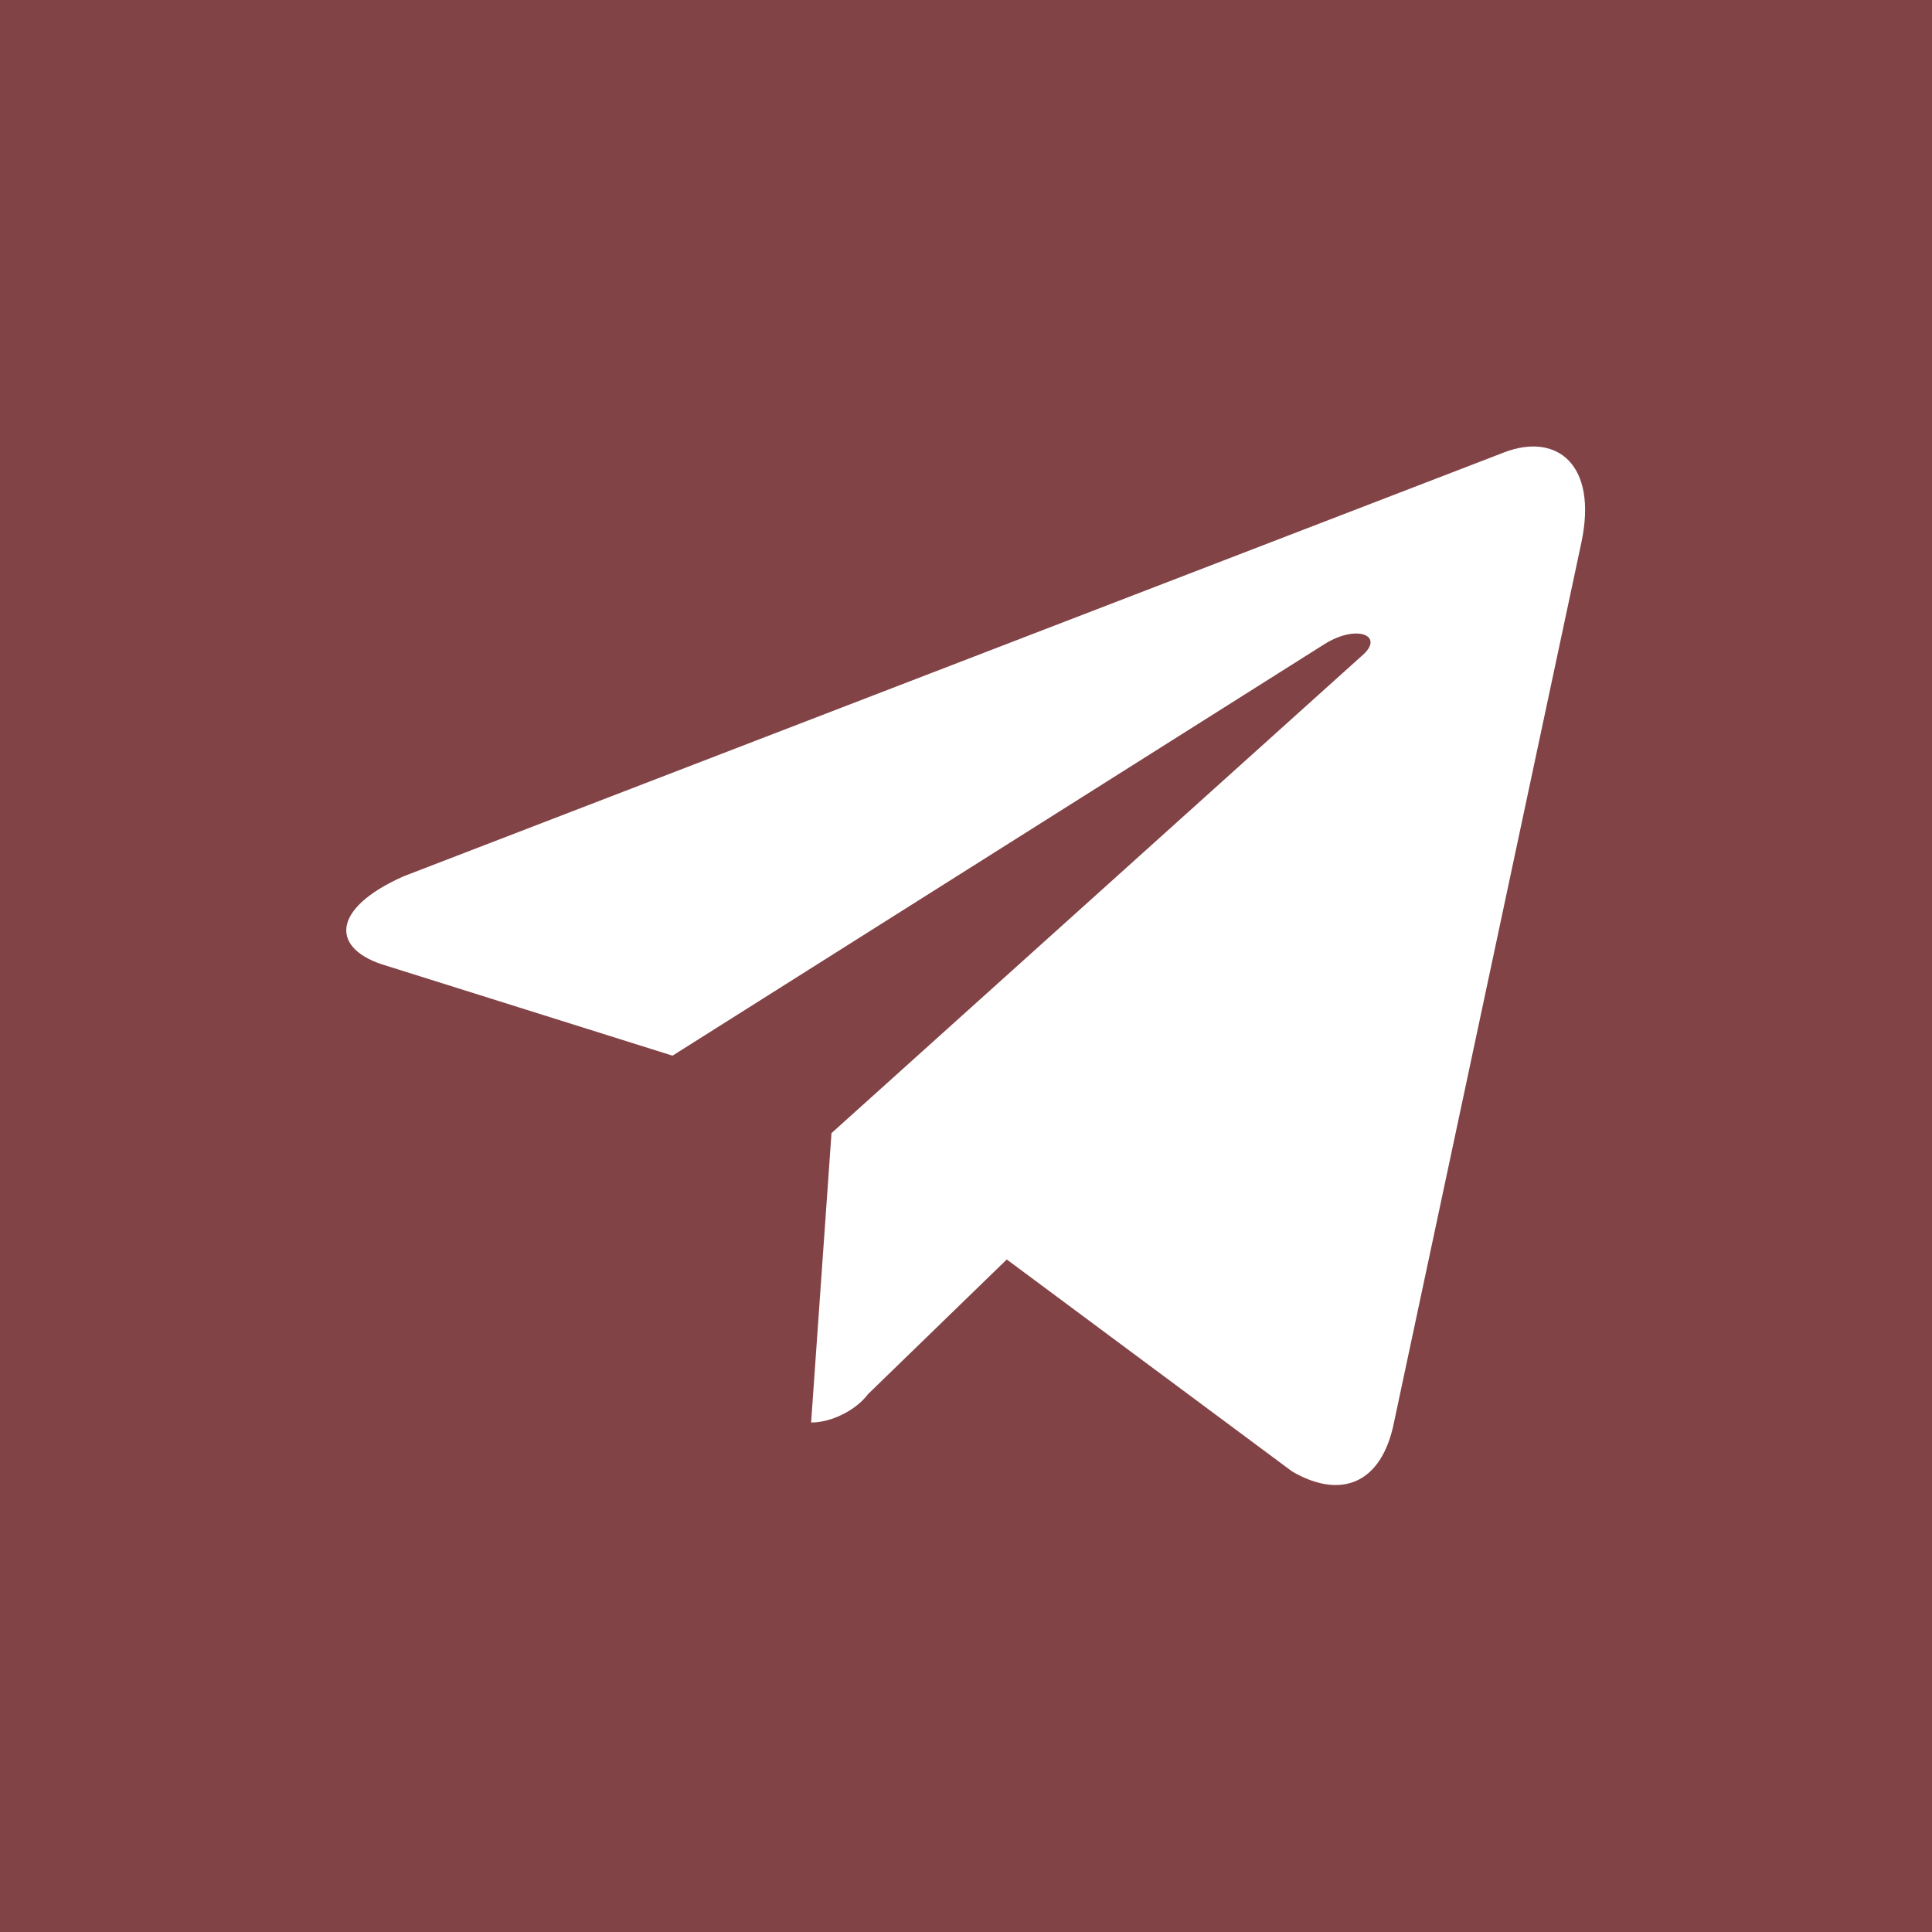 <?xml version="1.0" encoding="UTF-8"?> <!-- Generator: Adobe Illustrator 23.0.3, SVG Export Plug-In . SVG Version: 6.00 Build 0) --> <svg xmlns="http://www.w3.org/2000/svg" xmlns:xlink="http://www.w3.org/1999/xlink" id="Слой_1" x="0px" y="0px" viewBox="0 0 47.4 47.4" style="enable-background:new 0 0 47.4 47.4;" xml:space="preserve"> <style type="text/css"> .st0{display:none;fill:#FFFFFF;} .st1{fill:#824346;} .st2{display:none;fill:#8A8A8A;} .st3{display:none;} .st4{display:inline;fill:#FFFFFF;} .st5{display:none;fill-rule:evenodd;clip-rule:evenodd;fill:#FFFFFF;} .st6{fill:#FFFFFF;} .st7{display:inline;fill:#333333;} </style> <title>facebook c</title> <g> <g id="Capa_1"> <path class="st0" d="M8.5,0H39c4.7,0,8.5,3.8,8.5,8.5V39c0,4.7-3.8,8.5-8.5,8.5H8.5C3.8,47.4,0,43.6,0,39V8.5C0,3.8,3.8,0,8.5,0z"></path> <rect class="st1" width="47.4" height="47.4"></rect> <path class="st2" d="M20.1,38h5.8V23.6h4l0.4-4.8h-4.4V16c0-1.1,0.2-1.6,1.3-1.6h3.1v-5h-4c-4.3,0-6.2,1.9-6.2,5.5v3.9h-3v4.9h3 L20.1,38z"></path> </g> </g> <g class="st3"> <path class="st4" d="M23.2,13c3.5,0,3.9,0,5.3,0.1c0.8,0,1.6,0.2,2.4,0.4c0.6,0.2,1.1,0.6,1.5,1s0.8,0.9,1,1.5 c0.3,0.8,0.4,1.6,0.5,2.4c0.1,1.4,0.1,1.8,0.1,5.3s0,3.9-0.1,5.3c0,0.8-0.2,1.6-0.5,2.4c-0.4,1.1-1.3,2-2.5,2.5 c-0.8,0.3-1.6,0.4-2.4,0.4c-1.4,0.1-1.8,0.1-5.3,0.1s-3.9,0-5.3-0.1c-0.8,0-1.6-0.2-2.4-0.5c-0.6-0.2-1.1-0.6-1.5-1s-0.8-0.9-1-1.5 c-0.3-0.8-0.4-1.5-0.4-2.3c-0.1-1.4-0.1-1.8-0.1-5.3s0-3.9,0.1-5.3c0-0.8,0.2-1.6,0.4-2.4c0.4-1.1,1.3-2,2.5-2.5 c0.8-0.3,1.6-0.4,2.4-0.4C19.3,13,19.7,13,23.2,13 M23.2,10.6c-3.5,0-4,0-5.4,0.1c-1.1,0-2.1,0.2-3.1,0.6c-1.8,0.7-3.1,2.1-3.8,3.8 c-0.4,1-0.6,2.1-0.6,3.1c-0.1,1.4-0.1,1.8-0.1,5.4s0,4,0.1,5.4c0,1.1,0.2,2.1,0.6,3.2c0.3,0.9,0.8,1.7,1.5,2.3s1.4,1.1,2.3,1.4 c1,0.4,2.1,0.6,3.2,0.6c1.4,0.1,1.8,0.1,5.4,0.1s4,0,5.4-0.1c1.1,0,2.1-0.2,3.2-0.6c1.7-0.7,3.1-2.1,3.8-3.8c0.4-1,0.6-2.1,0.6-3.2 c0.1-1.4,0.1-1.8,0.1-5.4s0-4-0.1-5.4c0-1.1-0.3-2.1-0.6-3.1c-0.3-0.9-0.8-1.7-1.5-2.3c-0.6-0.7-1.4-1.2-2.3-1.5 c-1-0.4-2.1-0.6-3.2-0.6C27.2,10.6,26.7,10.6,23.2,10.6"></path> <path class="st4" d="M23.2,16.9c-3.7,0-6.7,3-6.7,6.7s3,6.7,6.7,6.7s6.7-3,6.7-6.7l0,0C29.9,19.9,26.9,16.9,23.2,16.9L23.2,16.9 M23.2,27.9c-2.4,0-4.3-1.9-4.3-4.3s1.9-4.3,4.3-4.3s4.3,1.9,4.3,4.3l0,0C27.6,26,25.6,27.9,23.2,27.9L23.2,27.9"></path> <path class="st4" d="M31.7,16.7c0,0.9-0.7,1.6-1.6,1.6s-1.6-0.7-1.6-1.6s0.7-1.6,1.6-1.6l0,0C31,15.1,31.7,15.8,31.7,16.7"></path> </g> <path id="Logo" class="st5" d="M38.5,15.7c0.2-0.7,0-1.2-1-1.2h-3.4c-0.9,0-1.3,0.5-1.5,1c0,0-1.7,4.2-4.2,6.9c-0.8,0.8-1.1,1-1.6,1 c-0.2,0-0.5-0.2-0.5-1v-6.7c0-0.9-0.2-1.2-1-1.2H20c-0.5,0-0.9,0.4-0.9,0.8c0,0.8,1.2,1,1.4,3.3v5c0,1.1-0.2,1.3-0.6,1.3 c-1.1,0-3.9-4.2-5.6-9c-0.3-0.9-0.7-1.3-1.5-1.3H9.4c-1,0-1.2,0.5-1.2,1c0,0.9,1.1,5.3,5.3,11.2c2.8,4,6.7,6.2,10.3,6.2 c2.2,0,2.4-0.5,2.4-1.3v-3c0-1,0.2-1.2,0.9-1.2c0.5,0,1.4,0.2,3.4,2.2c2.3,2.3,2.7,3.3,4,3.3h3.4c1,0,1.5-0.5,1.2-1.4 s-1.4-2.3-2.9-4c-0.8-0.9-2-1.9-2.3-2.4c-0.5-0.7-0.4-0.9,0-1.5C34,23.5,38.1,17.6,38.5,15.7L38.5,15.7z"></path> <path class="st6" d="M9.9,21.5l27-10.4c1.3-0.5,2.3,0.3,1.9,2.2l0,0l-4.6,21.6c-0.3,1.5-1.3,1.9-2.5,1.2l-7-5.2l-3.4,3.3 c-0.3,0.4-0.9,0.7-1.4,0.7l0.5-7.1l13-11.7c0.6-0.5-0.1-0.8-0.9-0.3l-16,10.1l-7-2.2C8.1,23.3,8.1,22.3,9.9,21.5z"></path> <g class="st3"> <path class="st7" d="M41.9,14.5c-0.4-1.6-1.7-2.9-3.4-3.4c-3-0.8-14.8-0.8-14.8-0.8s-11.9,0-14.8,0.8c-1.6,0.4-2.9,1.7-3.3,3.4 c-0.8,3-0.8,9.2-0.8,9.2s0,6.2,0.8,9.2c0.4,1.6,1.7,2.9,3.3,3.4c3,0.8,14.8,0.8,14.8,0.8s11.9,0,14.8-0.8c1.6-0.4,2.9-1.7,3.4-3.4 c0.8-3,0.8-9.2,0.8-9.2S42.7,17.5,41.9,14.5z"></path> <polygon class="st4" points="19.8,29.4 19.8,18.1 29.8,23.8 "></polygon> </g> </svg> 